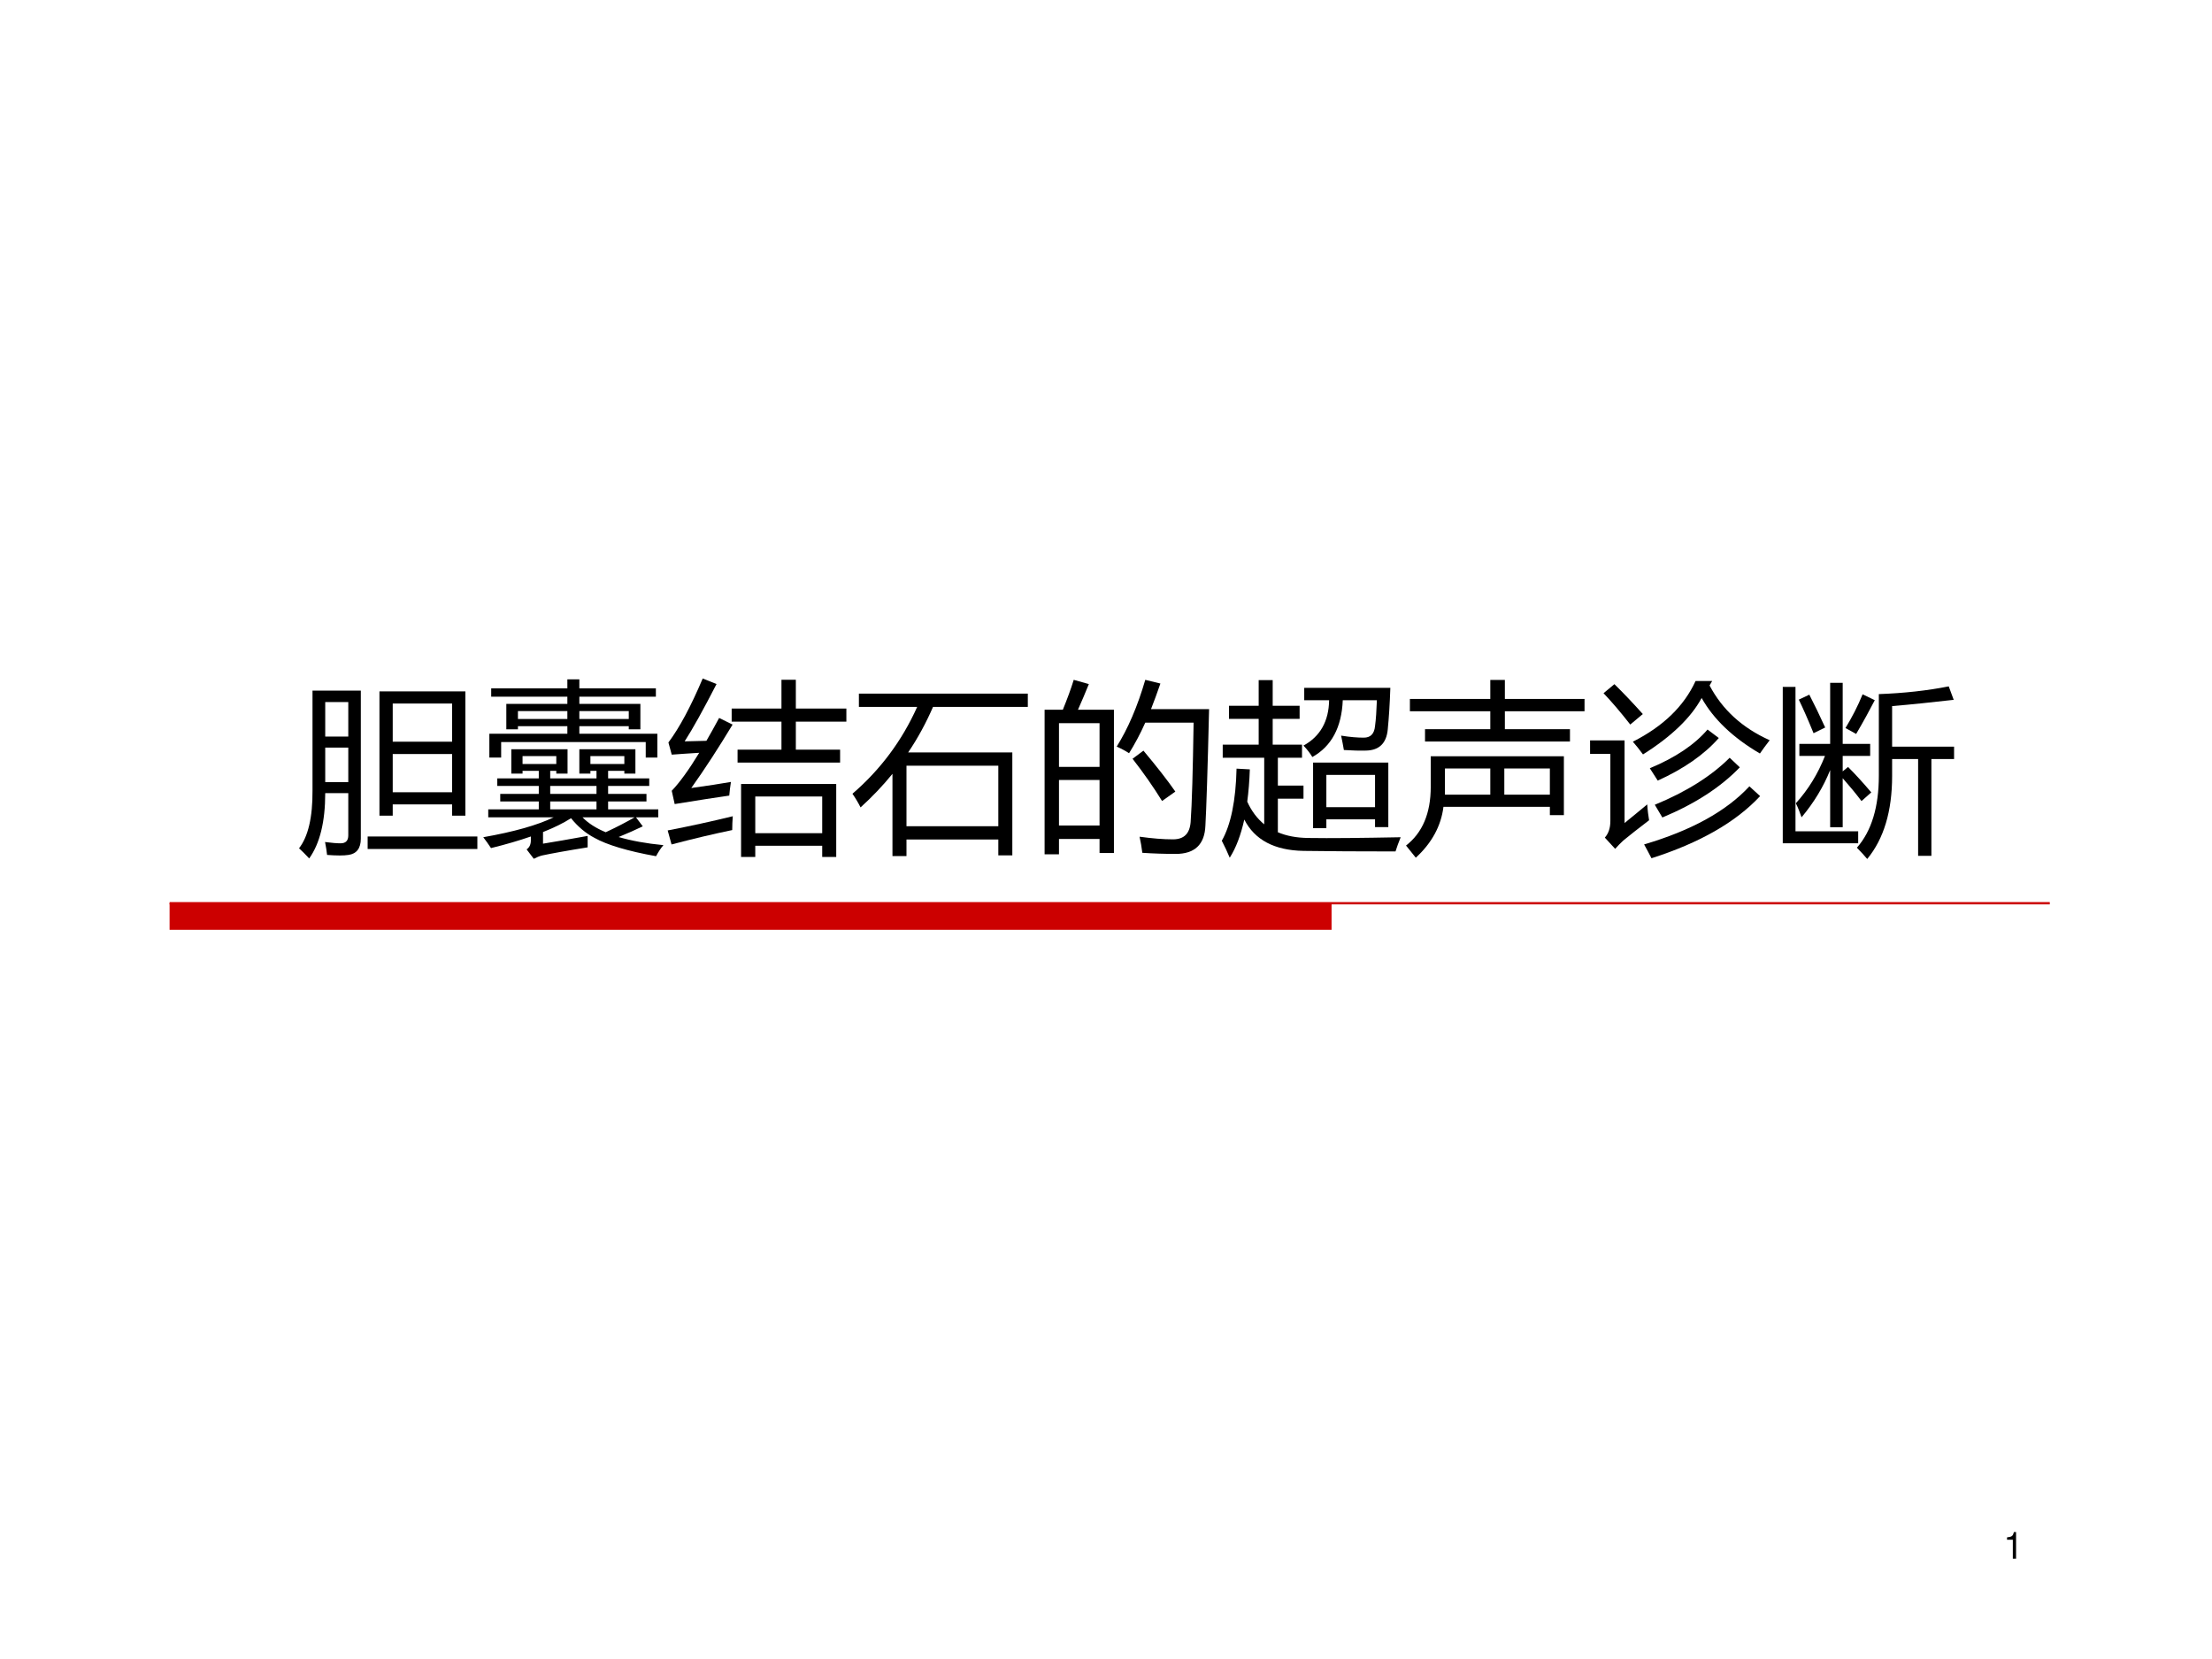 <?xml version="1.0" encoding="UTF-8" standalone="no"?>
<!DOCTYPE svg PUBLIC "-//W3C//DTD SVG 1.1//EN" "http://www.w3.org/Graphics/SVG/1.1/DTD/svg11.dtd">
<svg xmlns="http://www.w3.org/2000/svg" xmlns:xlink="http://www.w3.org/1999/xlink" version="1.1" width="720pt" height="540pt" viewBox="0 0 720 540">
<rect x="0" y="0" width="720" height="540" fill="#333333" stroke="none"/>
<g enable-background="new">
<g>
<g id="Layer-1" data-name="Artifact">
<clipPath id="cp0">
<path transform="matrix(1,0,0,-1,0,540)" d="M 0 0 L 720 0 L 720 540 L 0 540 Z " fill-rule="evenodd"/>
</clipPath>
<g clip-path="url(#cp0)">
<path transform="matrix(1,0,0,-1,0,540)" d="M 0 0 L 720 0 L 720 540 L 0 540 Z " fill="#ffffff" fill-rule="evenodd"/>
</g>
</g>
<g id="Layer-1" data-name="Artifact">
<path transform="matrix(1,0,0,-1,0,540)" d="M 55.2 237.36 L 433.42 237.36 L 433.42 246 L 55.2 246 Z " fill="#cc0000" fill-rule="evenodd"/>
<path transform="matrix(1,0,0,-1,0,540)" stroke-width=".75" stroke-linecap="butt" stroke-linejoin="round" fill="none" stroke="#cc0000" d="M 55.2 246 L 667.2 246 "/>
</g>
<g id="Layer-1" data-name="P">
<clipPath id="cp1">
<path transform="matrix(1,0,0,-1,0,540)" d="M 0 0 L 720 0 L 720 540 L 0 540 Z " fill-rule="evenodd"/>
</clipPath>
<g clip-path="url(#cp1)">
<symbol id="font_2_5276">
<path d="M .436 .906 L .902 .906 L .902 .232 L .83 .232 L .83 .293 L .508 .293 L .508 .232 L .436 .232 L .436 .906 M .073 .91 L .335 .91 L .335 .107 C .335 .055 .312 .025 .268 .019 C .243 .015 .205 .015 .152 .019 C .15 .04 .146 .063 .141 .089 C .178 .084 .206 .082 .225 .082 C .253 .082 .267 .096 .267 .125 L .267 .354 L .142 .354 C .142 .199 .113 .081 .055 0 C .033 .023 .015 .042 0 .055 C .049 .118 .074 .222 .073 .368 L .073 .91 M .83 .84 L .508 .84 L .508 .633 L .83 .633 L .83 .84 M .508 .359 L .83 .359 L .83 .566 L .508 .566 L .508 .359 M .372 .119 L .967 .119 L .967 .051 L .372 .051 L .372 .119 M .267 .848 L .142 .848 L .142 .661 L .267 .661 L .267 .848 M .142 .414 L .267 .414 L .267 .601 L .142 .601 L .142 .414 Z "/>
</symbol>
<symbol id="font_2_2ce5">
<path d="M .566 .124 C .566 .102 .566 .081 .566 .062 C .453 .044 .371 .029 .319 .018 C .304 .014 .289 .008 .274 0 L .235 .051 C .25 .061 .258 .077 .258 .1 L .258 .121 C .195 .099 .123 .078 .042 .058 C .028 .079 .014 .099 0 .117 C .165 .146 .293 .182 .382 .225 L .027 .225 L .027 .268 L .301 .268 L .301 .311 L .092 .311 L .092 .352 L .301 .352 L .301 .395 L .076 .395 L .076 .436 L .301 .436 L .301 .477 L .213 .477 L .213 .462 L .152 .462 L .152 .594 L .457 .594 L .457 .462 L .396 .462 L .396 .477 L .363 .477 L .363 .436 L .614 .436 L .614 .477 L .581 .477 L .581 .462 L .521 .462 L .521 .594 L .825 .594 L .825 .462 L .765 .462 L .765 .477 L .677 .477 L .677 .436 L .9 .436 L .9 .395 L .677 .395 L .677 .352 L .885 .352 L .885 .311 L .677 .311 L .677 .268 L .949 .268 L .949 .225 L .828 .225 L .865 .176 C .826 .157 .782 .138 .734 .118 C .802 .098 .883 .083 .977 .074 C .962 .057 .949 .036 .937 .014 C .781 .042 .67 .076 .604 .113 C .556 .138 .513 .174 .476 .22 C .435 .194 .385 .169 .324 .145 L .324 .082 C .386 .092 .467 .106 .566 .124 M .033 .678 L .456 .678 L .456 .719 L .188 .719 L .188 .702 L .125 .702 L .125 .84 L .456 .84 L .456 .879 L .043 .879 L .043 .924 L .456 .924 L .456 .973 L .521 .973 L .521 .924 L .936 .924 L .936 .879 L .521 .879 L .521 .84 L .852 .84 L .852 .702 L .789 .702 L .789 .719 L .521 .719 L .521 .678 L .944 .678 L .944 .549 L .881 .549 L .881 .633 L .097 .633 L .097 .549 L .033 .549 L .033 .678 M .821 .225 L .538 .225 C .569 .193 .611 .166 .664 .144 C .724 .172 .776 .199 .821 .225 M .789 .758 L .789 .801 L .521 .801 L .521 .758 L .789 .758 M .188 .758 L .456 .758 L .456 .801 L .188 .801 L .188 .758 M .363 .268 L .614 .268 L .614 .311 L .363 .311 L .363 .268 M .363 .352 L .614 .352 L .614 .395 L .363 .395 L .363 .352 M .213 .514 L .396 .514 L .396 .557 L .213 .557 L .213 .514 M .581 .514 L .765 .514 L .765 .557 L .581 .557 L .581 .514 Z "/>
</symbol>
<symbol id="font_2_9c8">
<path d="M .398 .396 L .914 .396 L .914 0 L .838 0 L .838 .061 L .475 .061 L .475 0 L .398 0 L .398 .396 M .379 .582 L .617 .582 L .617 .734 L .347 .734 L .347 .805 L .617 .805 L .617 .961 L .695 .961 L .695 .805 L .969 .805 L .969 .734 L .695 .734 L .695 .582 L .935 .582 L .935 .512 L .379 .512 L .379 .582 M .128 .374 C .215 .386 .286 .397 .343 .407 C .339 .382 .336 .357 .334 .333 C .262 .323 .163 .307 .038 .287 L .022 .359 C .064 .403 .114 .471 .171 .565 C .117 .562 .067 .558 .022 .555 L .004 .621 C .064 .701 .126 .817 .19 .968 L .265 .938 C .194 .8 .137 .697 .092 .627 C .13 .628 .169 .629 .21 .63 C .232 .668 .255 .709 .279 .754 L .352 .718 C .277 .594 .203 .479 .128 .374 M .838 .328 L .475 .328 L .475 .129 L .838 .129 L .838 .328 M 0 .144 C .12 .167 .238 .193 .353 .221 C .351 .195 .35 .17 .35 .146 C .244 .124 .135 .098 .021 .068 L 0 .144 Z "/>
</symbol>
<symbol id="font_2_940">
<path d="M .035 .881 L .951 .881 L .951 .809 L .437 .809 C .399 .722 .355 .64 .302 .562 L .867 .562 L .867 .004 L .791 .004 L .791 .09 L .293 .09 L .293 0 L .217 0 L .217 .446 C .165 .382 .107 .321 .044 .264 C .031 .29 .016 .315 0 .338 C .152 .469 .269 .626 .351 .809 L .035 .809 L .035 .881 M .791 .49 L .293 .49 L .293 .162 L .791 .162 L .791 .49 Z "/>
</symbol>
<symbol id="font_2_919">
<path d="M 0 .784 L .099 .784 C .123 .843 .143 .897 .158 .946 L .24 .923 C .22 .873 .2 .827 .181 .784 L .376 .784 L .376 .007 L .298 .007 L .298 .083 L .078 .083 L .078 0 L 0 0 L 0 .784 M .391 .584 C .452 .681 .504 .802 .546 .946 L .628 .926 C .611 .877 .594 .83 .577 .787 L .892 .787 C .884 .452 .877 .242 .872 .155 C .868 .053 .814 .002 .711 .002 C .652 .002 .591 .004 .53 .008 C .526 .04 .521 .069 .515 .095 L .518 .095 C .583 .086 .642 .081 .696 .081 C .756 .081 .787 .112 .792 .175 C .799 .272 .804 .451 .808 .714 L .546 .714 C .518 .651 .488 .596 .458 .548 C .44 .56 .418 .572 .391 .584 M .078 .156 L .298 .156 L .298 .403 L .078 .403 L .078 .156 M .298 .711 L .078 .711 L .078 .474 L .298 .474 L .298 .711 M .477 .518 L .536 .562 C .608 .476 .666 .402 .709 .34 L .637 .289 C .59 .365 .537 .441 .477 .518 Z "/>
</symbol>
<symbol id="font_2_add">
<path d="M 0 .092 C .049 .178 .076 .309 .08 .483 L .152 .479 C .15 .416 .145 .357 .138 .304 C .161 .253 .192 .212 .23 .181 L .23 .542 L .005 .542 L .005 .613 L .2 .613 L .2 .753 L .039 .753 L .039 .824 L .2 .824 L .2 .963 L .276 .963 L .276 .824 L .422 .824 L .422 .753 L .276 .753 L .276 .613 L .435 .613 L .435 .542 L .304 .542 L .304 .391 L .443 .391 L .443 .32 L .304 .32 L .304 .138 C .351 .118 .405 .108 .467 .107 C .59 .105 .758 .107 .97 .111 C .958 .082 .949 .056 .942 .034 C .746 .034 .579 .035 .442 .037 C .285 .04 .178 .097 .122 .207 C .103 .122 .077 .053 .043 0 C .03 .031 .016 .061 0 .092 M .495 .516 L .903 .516 L .903 .166 L .831 .166 L .831 .208 L .567 .208 L .567 .16 L .495 .16 L .495 .516 M .447 .854 L .447 .921 L .914 .921 C .911 .832 .906 .757 .9 .696 C .893 .621 .854 .583 .784 .581 C .749 .58 .708 .581 .662 .584 C .658 .608 .653 .634 .647 .662 C .696 .654 .736 .651 .77 .651 C .807 .651 .827 .672 .831 .714 C .836 .751 .839 .798 .841 .854 L .656 .854 C .65 .707 .595 .604 .491 .546 C .479 .566 .463 .587 .443 .608 C .534 .658 .58 .74 .582 .854 L .447 .854 M .831 .449 L .567 .449 L .567 .274 L .831 .274 L .831 .449 Z "/>
</symbol>
<symbol id="font_2_5d2">
<path d="M .134 .55 L .856 .55 L .856 .231 L .78 .231 L .78 .276 L .203 .276 C .19 .172 .14 .08 .053 0 C .036 .021 .018 .043 0 .066 C .089 .135 .134 .241 .134 .384 L .134 .55 M .103 .697 L .457 .697 L .457 .794 L .021 .794 L .021 .861 L .457 .861 L .457 .964 L .536 .964 L .536 .861 L .968 .861 L .968 .794 L .536 .794 L .536 .697 L .889 .697 L .889 .63 L .103 .63 L .103 .697 M .78 .484 L .533 .484 L .533 .342 L .78 .342 L .78 .484 M .211 .484 L .211 .342 L .457 .342 L .457 .484 L .211 .484 Z "/>
</symbol>
<symbol id="font_2_a9e">
<path d="M .31 .292 C .312 .259 .316 .23 .32 .206 C .261 .161 .214 .124 .18 .096 C .166 .083 .151 .068 .136 .051 L .08 .112 C .1 .134 .11 .164 .11 .202 L .11 .566 L 0 .566 L 0 .639 L .187 .639 L .187 .191 C .226 .223 .267 .256 .31 .292 M .132 .944 C .183 .894 .234 .84 .286 .782 L .218 .725 C .164 .794 .116 .85 .073 .895 L .132 .944 M .662 .961 L .648 .937 C .717 .806 .825 .707 .974 .64 C .952 .612 .935 .588 .921 .568 C .774 .654 .669 .755 .605 .869 C .547 .762 .441 .66 .287 .563 C .267 .59 .249 .613 .232 .632 C .396 .715 .509 .824 .572 .961 L .662 .961 M .293 .075 C .548 .15 .739 .255 .864 .39 L .922 .337 C .79 .195 .593 .083 .333 0 C .32 .025 .307 .05 .293 .075 M .324 .488 C .463 .546 .567 .616 .637 .698 L .698 .652 C .619 .562 .508 .485 .367 .421 C .352 .445 .338 .467 .324 .488 M .351 .29 C .521 .36 .657 .445 .757 .545 L .812 .493 C .707 .384 .567 .294 .392 .221 C .382 .238 .368 .261 .351 .29 Z "/>
</symbol>
<symbol id="font_2_78d">
<path d="M .521 .894 C .658 .899 .785 .913 .9 .936 L .927 .863 C .812 .85 .701 .838 .593 .829 L .593 .609 L .929 .609 L .929 .542 L .806 .542 L .806 .017 L .734 .017 L .734 .542 L .593 .542 L .593 .449 C .593 .259 .548 .109 .458 0 C .442 .019 .424 .039 .402 .061 C .482 .152 .521 .283 .521 .452 L .521 .894 M .071 .302 C .138 .376 .191 .462 .229 .559 L .09 .559 L .09 .624 L .257 .624 L .257 .955 L .325 .955 L .325 .624 L .474 .624 L .474 .559 L .325 .559 L .325 .475 L .354 .499 C .394 .459 .436 .413 .48 .361 L .427 .314 C .396 .355 .362 .396 .325 .438 L .325 .172 L .257 .172 L .257 .482 C .221 .392 .169 .306 .102 .226 C .093 .252 .083 .278 .071 .302 M 0 .933 L .069 .933 L .069 .15 L .409 .15 L .409 .085 L 0 .085 L 0 .933 M .34 .71 C .376 .769 .407 .829 .433 .893 L .499 .861 C .471 .807 .438 .746 .398 .678 L .34 .71 M .087 .864 L .144 .891 C .172 .836 .201 .777 .23 .713 L .167 .682 C .136 .758 .109 .819 .087 .864 Z "/>
</symbol>
<use xlink:href="#font_2_5276" transform="matrix(60.024,0,0,-60.024,97.338,279.416)"/>
<use xlink:href="#font_2_2ce5" transform="matrix(60.024,0,0,-60.024,157.303,279.533)"/>
<use xlink:href="#font_2_9c8" transform="matrix(60.024,0,0,-60.024,217.327,278.947)"/>
<use xlink:href="#font_2_940" transform="matrix(60.024,0,0,-60.024,277.469,278.654)"/>
<use xlink:href="#font_2_919" transform="matrix(60.024,0,0,-60.024,340.013,278.067)"/>
<use xlink:href="#font_2_add" transform="matrix(60.024,0,0,-60.024,397.692,279.181)"/>
<use xlink:href="#font_2_5d2" transform="matrix(60.024,0,0,-60.024,457.658,279.181)"/>
<use xlink:href="#font_2_a9e" transform="matrix(60.024,0,0,-60.024,517.565,279.357)"/>
<use xlink:href="#font_2_78d" transform="matrix(60.024,0,0,-60.024,580.285,279.592)"/>
</g>
</g>
<g id="Layer-1" data-name="Artifact">
<clipPath id="cp3">
<path transform="matrix(1,0,0,-1,0,540)" d="M 0 0 L 720 0 L 720 540 L 0 540 Z " fill-rule="evenodd"/>
</clipPath>
<g clip-path="url(#cp3)">
<symbol id="font_4_12">
<path d="M .157 .515 L .157 0 L .245 0 L .245 .723 L .187 .723 C .156 .612 .136 .597 0 .579 L 0 .515 L .157 .515 Z "/>
</symbol>
<use xlink:href="#font_4_12" transform="matrix(12,0,0,-12,653.284,507.36)"/>
</g>
</g>
<g id="Layer-1" data-name="Artifact">
</g>
</g>
</g>
</svg>

